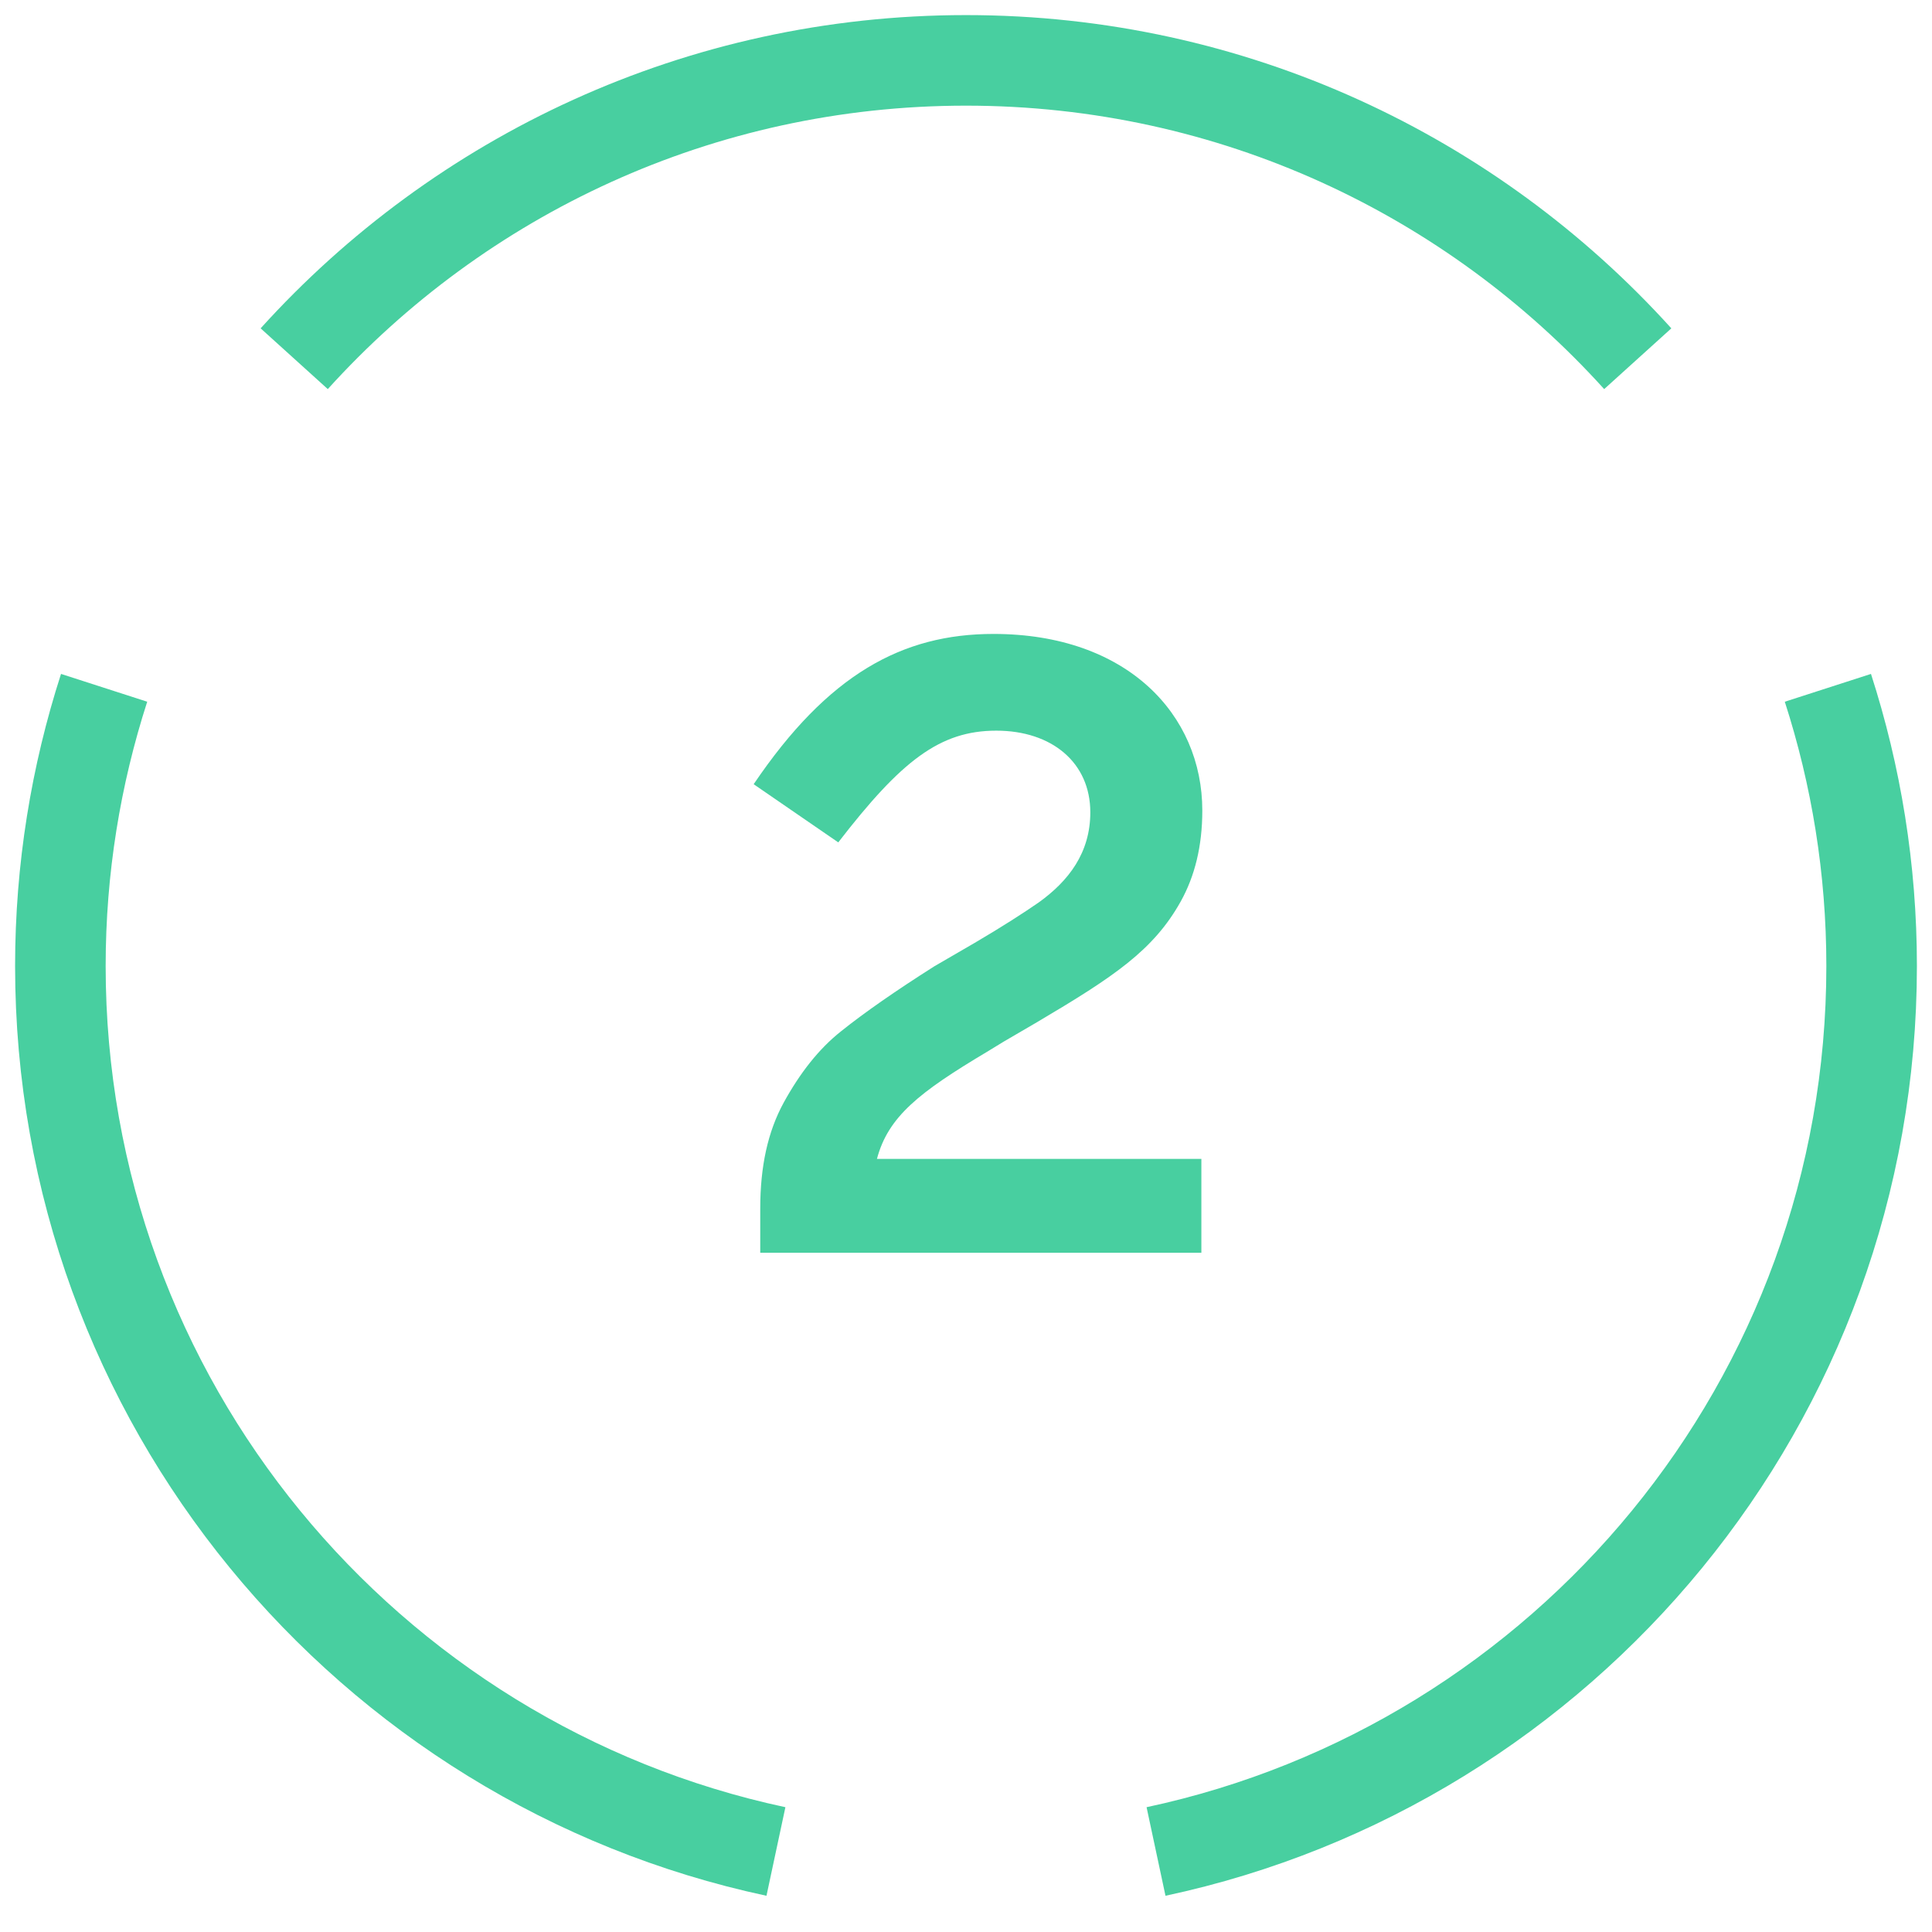 <?xml version="1.0" encoding="UTF-8"?>
<svg width="64px" height="64px" viewBox="0 0 64 64" version="1.1" xmlns="http://www.w3.org/2000/svg" xmlns:xlink="http://www.w3.org/1999/xlink">
    <title>Icons_TL_2</title>
    <g id="Icons_TL_2" stroke="none" stroke-width="1" fill="none" fill-rule="evenodd">
        <g id="Group-7" transform="translate(2, 2)" stroke="#48CFA0" stroke-width="3">
            <path d="M1.449,20.785 C0.512,23.689 0,26.784 0,30 C0,44.408 10.16,56.439 23.704,59.333" id="Stroke-1"></path>
            <path d="M52.253,9.883 C46.764,3.814 38.828,0 30,0 C21.172,0 13.236,3.814 7.746,9.883" id="Stroke-3"></path>
            <path d="M36.295,59.333 C49.84,56.44 60,44.409 60,30 C60,26.784 59.488,23.689 58.551,20.785" id="Stroke-5"></path>
        </g>
        <path d="M32.694,34.844 C30.45,36.182 29.421,36.989 29.05,38.39 L39.797,38.39 L39.797,41.5 L25.184,41.5 L25.184,40.04 C25.184,38.639 25.433,37.49 25.963,36.522 C26.493,35.557 27.117,34.75 27.865,34.159 C28.642,33.537 29.67,32.823 30.949,32.011 L32.289,31.233 C33.191,30.704 33.91,30.24 34.406,29.897 C35.404,29.181 36.118,28.247 36.118,26.909 C36.118,25.262 34.843,24.204 33.004,24.204 C31.133,24.204 29.857,25.2 27.769,27.905 L24.966,25.978 C27.428,22.338 29.889,21 32.91,21 C37.334,21 39.828,23.674 39.828,26.849 C39.828,28.03 39.579,29.026 39.111,29.866 C38.207,31.482 36.898,32.354 34.375,33.848 L33.256,34.501 L32.694,34.844 Z" id="Fill-2" fill="#48CFA0"></path>
    </g>
</svg>
